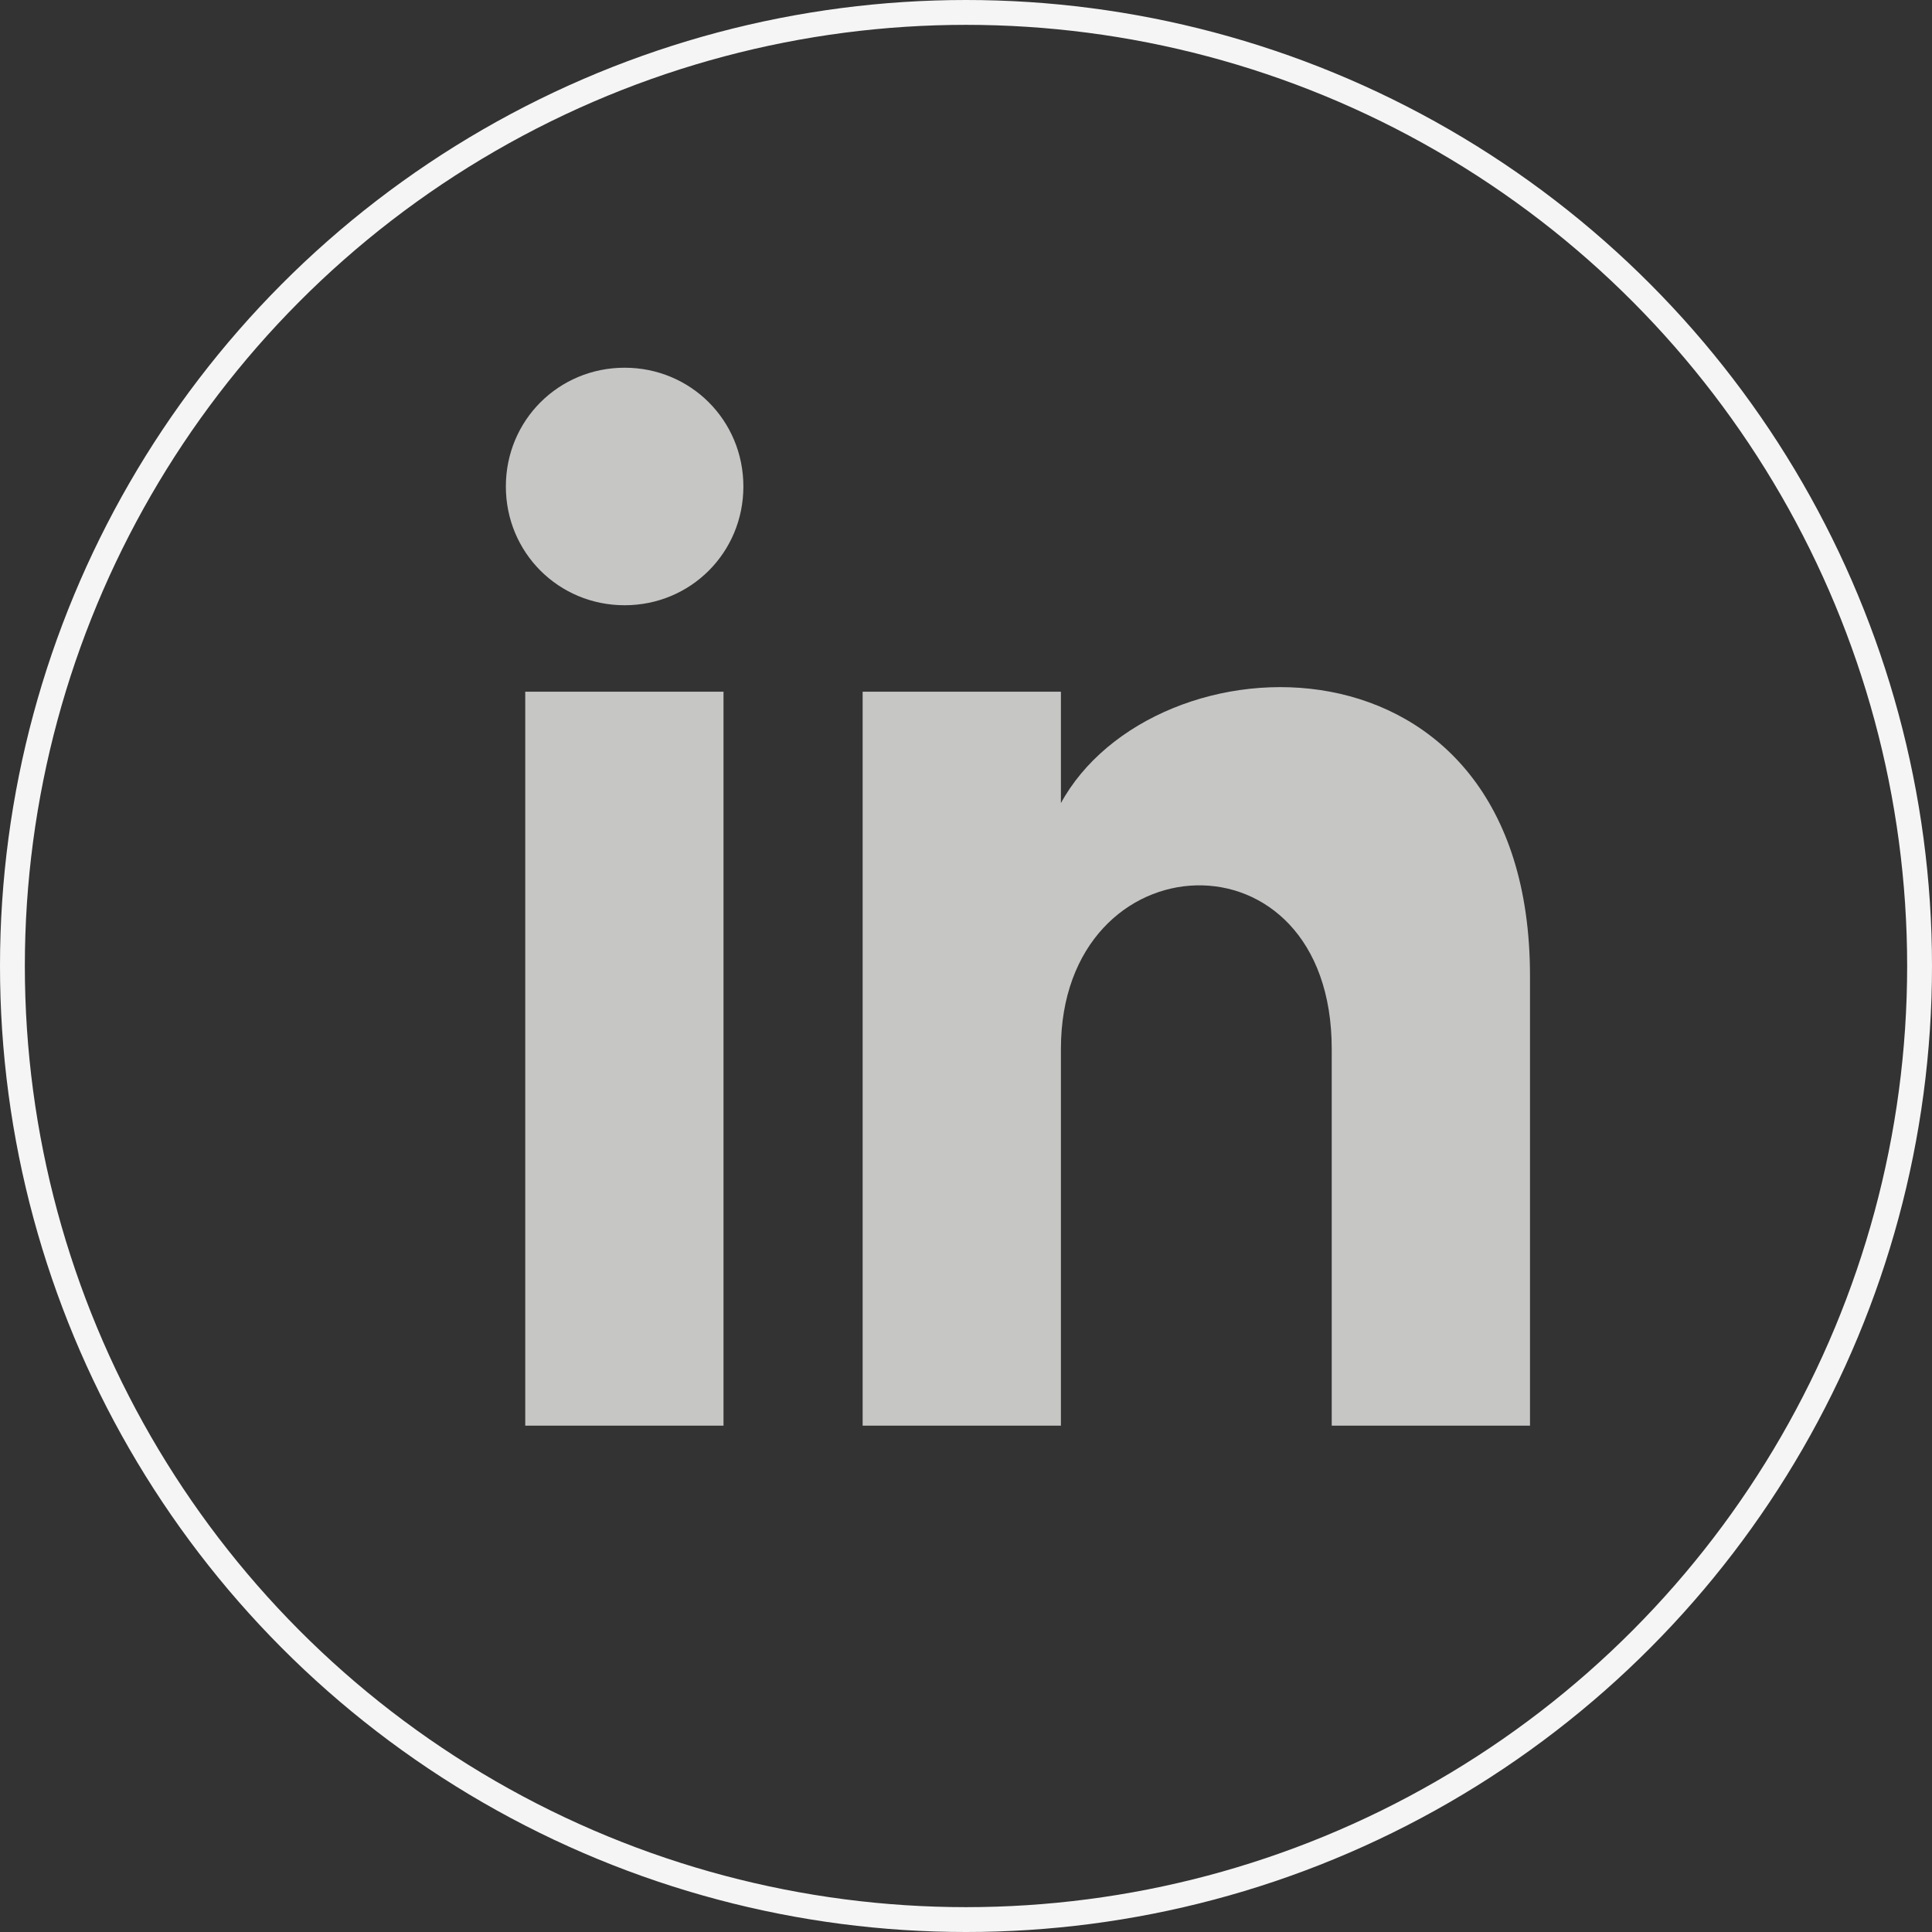 <?xml version="1.0" encoding="UTF-8"?>
<svg xmlns="http://www.w3.org/2000/svg" id="Livello_2" data-name="Livello 2" viewBox="0 0 38.88 38.88">
  <rect x="0" y="0" width="38.88" height="38.88" fill="#333333" stroke="none"/>
  <defs>
    <style>
      .cls-1, .cls-2 {
        fill: none;
      }

      .cls-2 {
        stroke: #f5f5f5;
        stroke-miterlimit: 10;
        stroke-width: .5px;
      }

      .cls-3 {
        fill: #c6c6c5;
      }
    </style>
  </defs>
  <g id="Livello_1-2" data-name="Livello 1">
    <circle class="cls-2" cx="19.44" cy="19.44" r="19.19"></circle>
    <g>
      <rect class="cls-1" x="7.25" y="4.74" width="26.61" height="26.61"></rect>
      <path class="cls-3" d="M10.57,28.69h3.99v-14.77h-3.99v14.77ZM12.57,7.4c-1.33,0-2.39,1.06-2.39,2.39s1.06,2.39,2.39,2.39,2.39-1.06,2.39-2.39-1.06-2.39-2.39-2.39ZM21.35,16.18v-2.26h-3.99v14.77h3.99v-7.58c0-4.26,5.45-4.52,5.45,0v7.58h3.99v-9.05c0-7.18-7.58-6.92-9.45-3.46Z"></path>
    </g>
  </g>
</svg>
